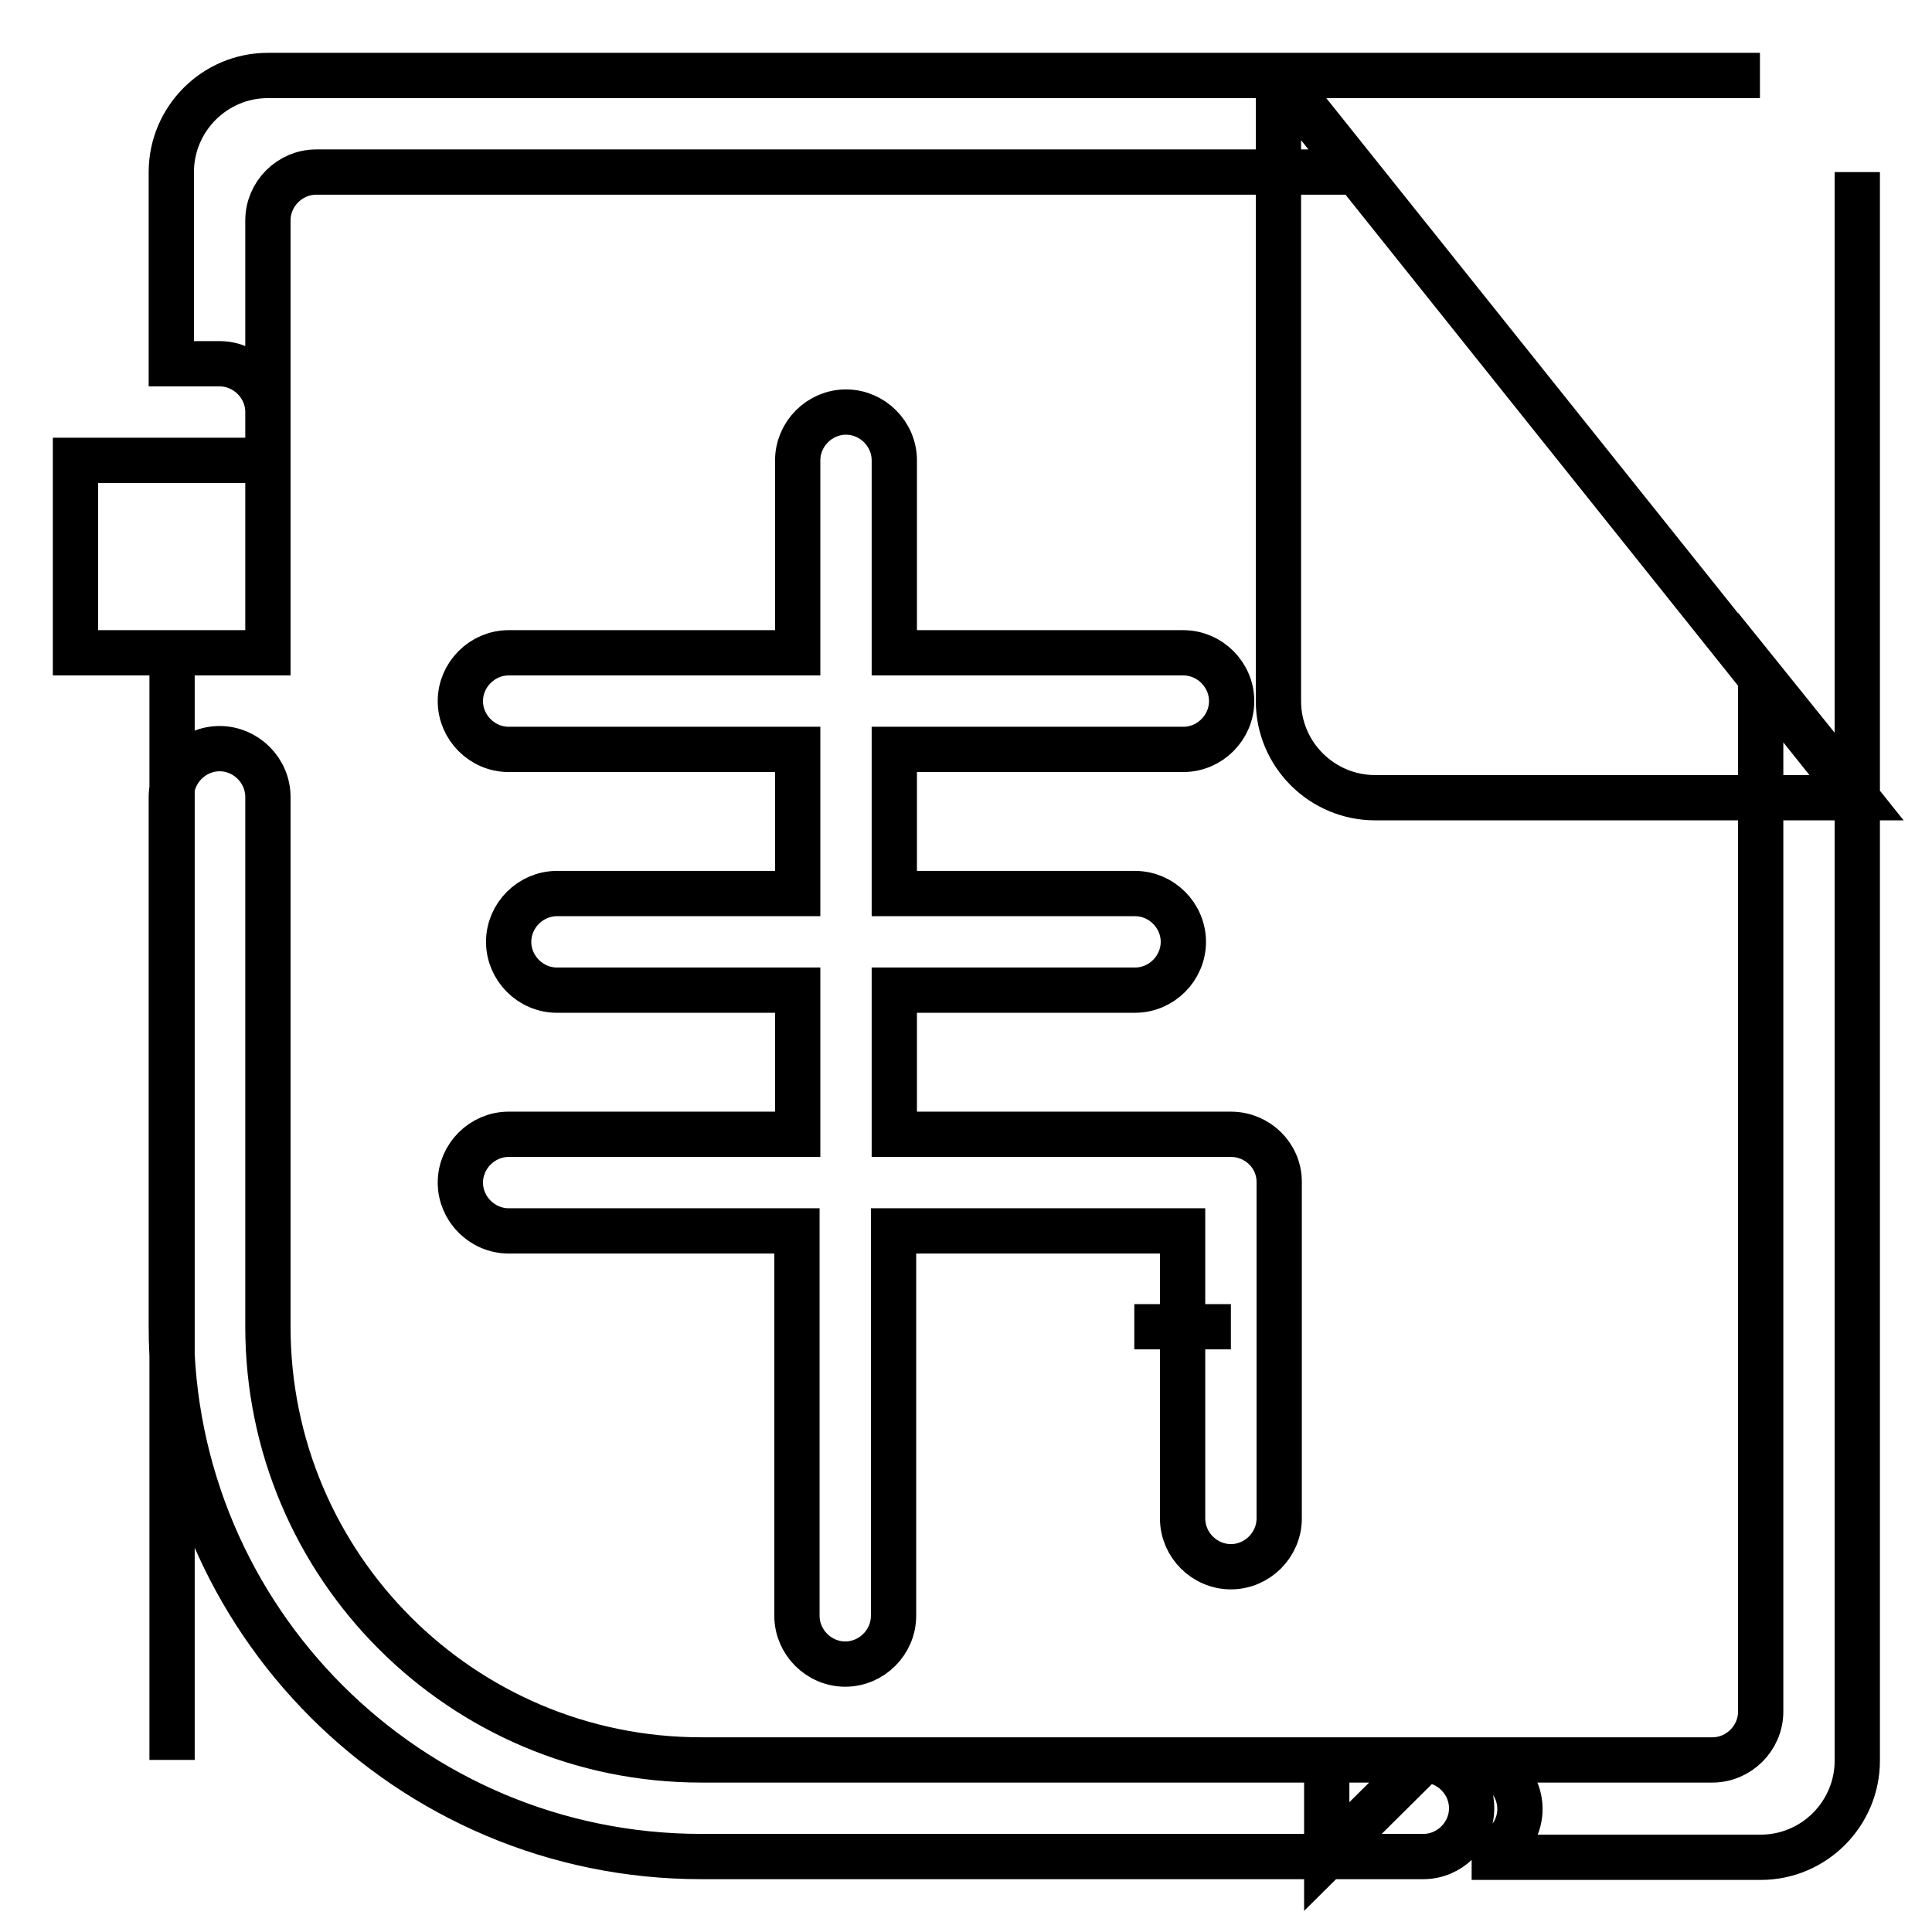 <?xml version="1.0" encoding="utf-8"?>
<!-- Svg Vector Icons : http://www.onlinewebfonts.com/icon -->
<!DOCTYPE svg PUBLIC "-//W3C//DTD SVG 1.1//EN" "http://www.w3.org/Graphics/SVG/1.1/DTD/svg11.dtd">
<svg version="1.1" xmlns="http://www.w3.org/2000/svg" xmlns:xlink="http://www.w3.org/1999/xlink" x="0px" y="0px" viewBox="0 0 256 256" enable-background="new 0 0 256 256" xml:space="preserve">
<g> <path stroke-width="6" fill-opacity="0" stroke="#000000"  d="M188.6,233.2h38.3c3.5,0,6.4-2.9,6.4-6.4V89.7l12.8,15.9V22.8v210.5c0,7-5.7,12.8-12.8,12.8l0,0H195 c3.5,0,6.4-2.9,6.4-6.4s-2.9-6.4-6.4-6.4H188.6L175.8,246v-12.8H188.6z M233.2,10h-63.8l10.2,12.8H41.9c-3.5,0-6.4,2.9-6.4,6.4l0,0 v44.6V54.6c0-3.5-2.9-6.4-6.4-6.4l0,0h-6.4V22.8c0-7,5.7-12.8,12.8-12.8H233.2z M22.8,233.2V86.5V233.2z M156.7,163.1h-38.3v51 c0,3.5-2.9,6.4-6.4,6.4c-3.5,0-6.4-2.9-6.4-6.4v-51H67.4c-3.5,0-6.4-2.9-6.4-6.4c0-3.5,2.9-6.4,6.4-6.4h38.3v-19.1H73.8 c-3.5,0-6.4-2.9-6.4-6.4c0-3.5,2.9-6.4,6.4-6.4h31.9V99.3H67.4c-3.5,0-6.4-2.9-6.4-6.4c0-3.5,2.9-6.4,6.4-6.4h38.3V61 c0-3.5,2.9-6.4,6.4-6.4c3.5,0,6.4,2.9,6.4,6.4v25.5h38.3c3.5,0,6.4,2.9,6.4,6.4c0,3.5-2.9,6.4-6.4,6.4h-38.3v19.1h31.9 c3.5,0,6.4,2.9,6.4,6.4c0,3.5-2.9,6.4-6.4,6.4h-31.9v19.1h44.6c3.5,0,6.4,2.8,6.4,6.3c0,0,0,0,0,0v44.6c0,3.5-2.9,6.4-6.4,6.4 s-6.4-2.9-6.4-6.4L156.7,163.1L156.7,163.1z M35.5,175.8c0,31.7,25.7,57.4,57.4,57.4h95.7c3.5,0,6.4,2.9,6.4,6.4s-2.9,6.4-6.4,6.4 l0,0H92.9c-38.7,0-70.2-31.4-70.2-70.2v-70.2c0-3.5,2.9-6.4,6.4-6.4c3.5,0,6.4,2.9,6.4,6.4V175.8z M163.1,175.8h-12.8H163.1z  M10,61h25.5v25.5H10V61z M169.5,10l76.5,95.7h-63.8c-7,0-12.8-5.7-12.8-12.8V10z"/></g>
</svg>